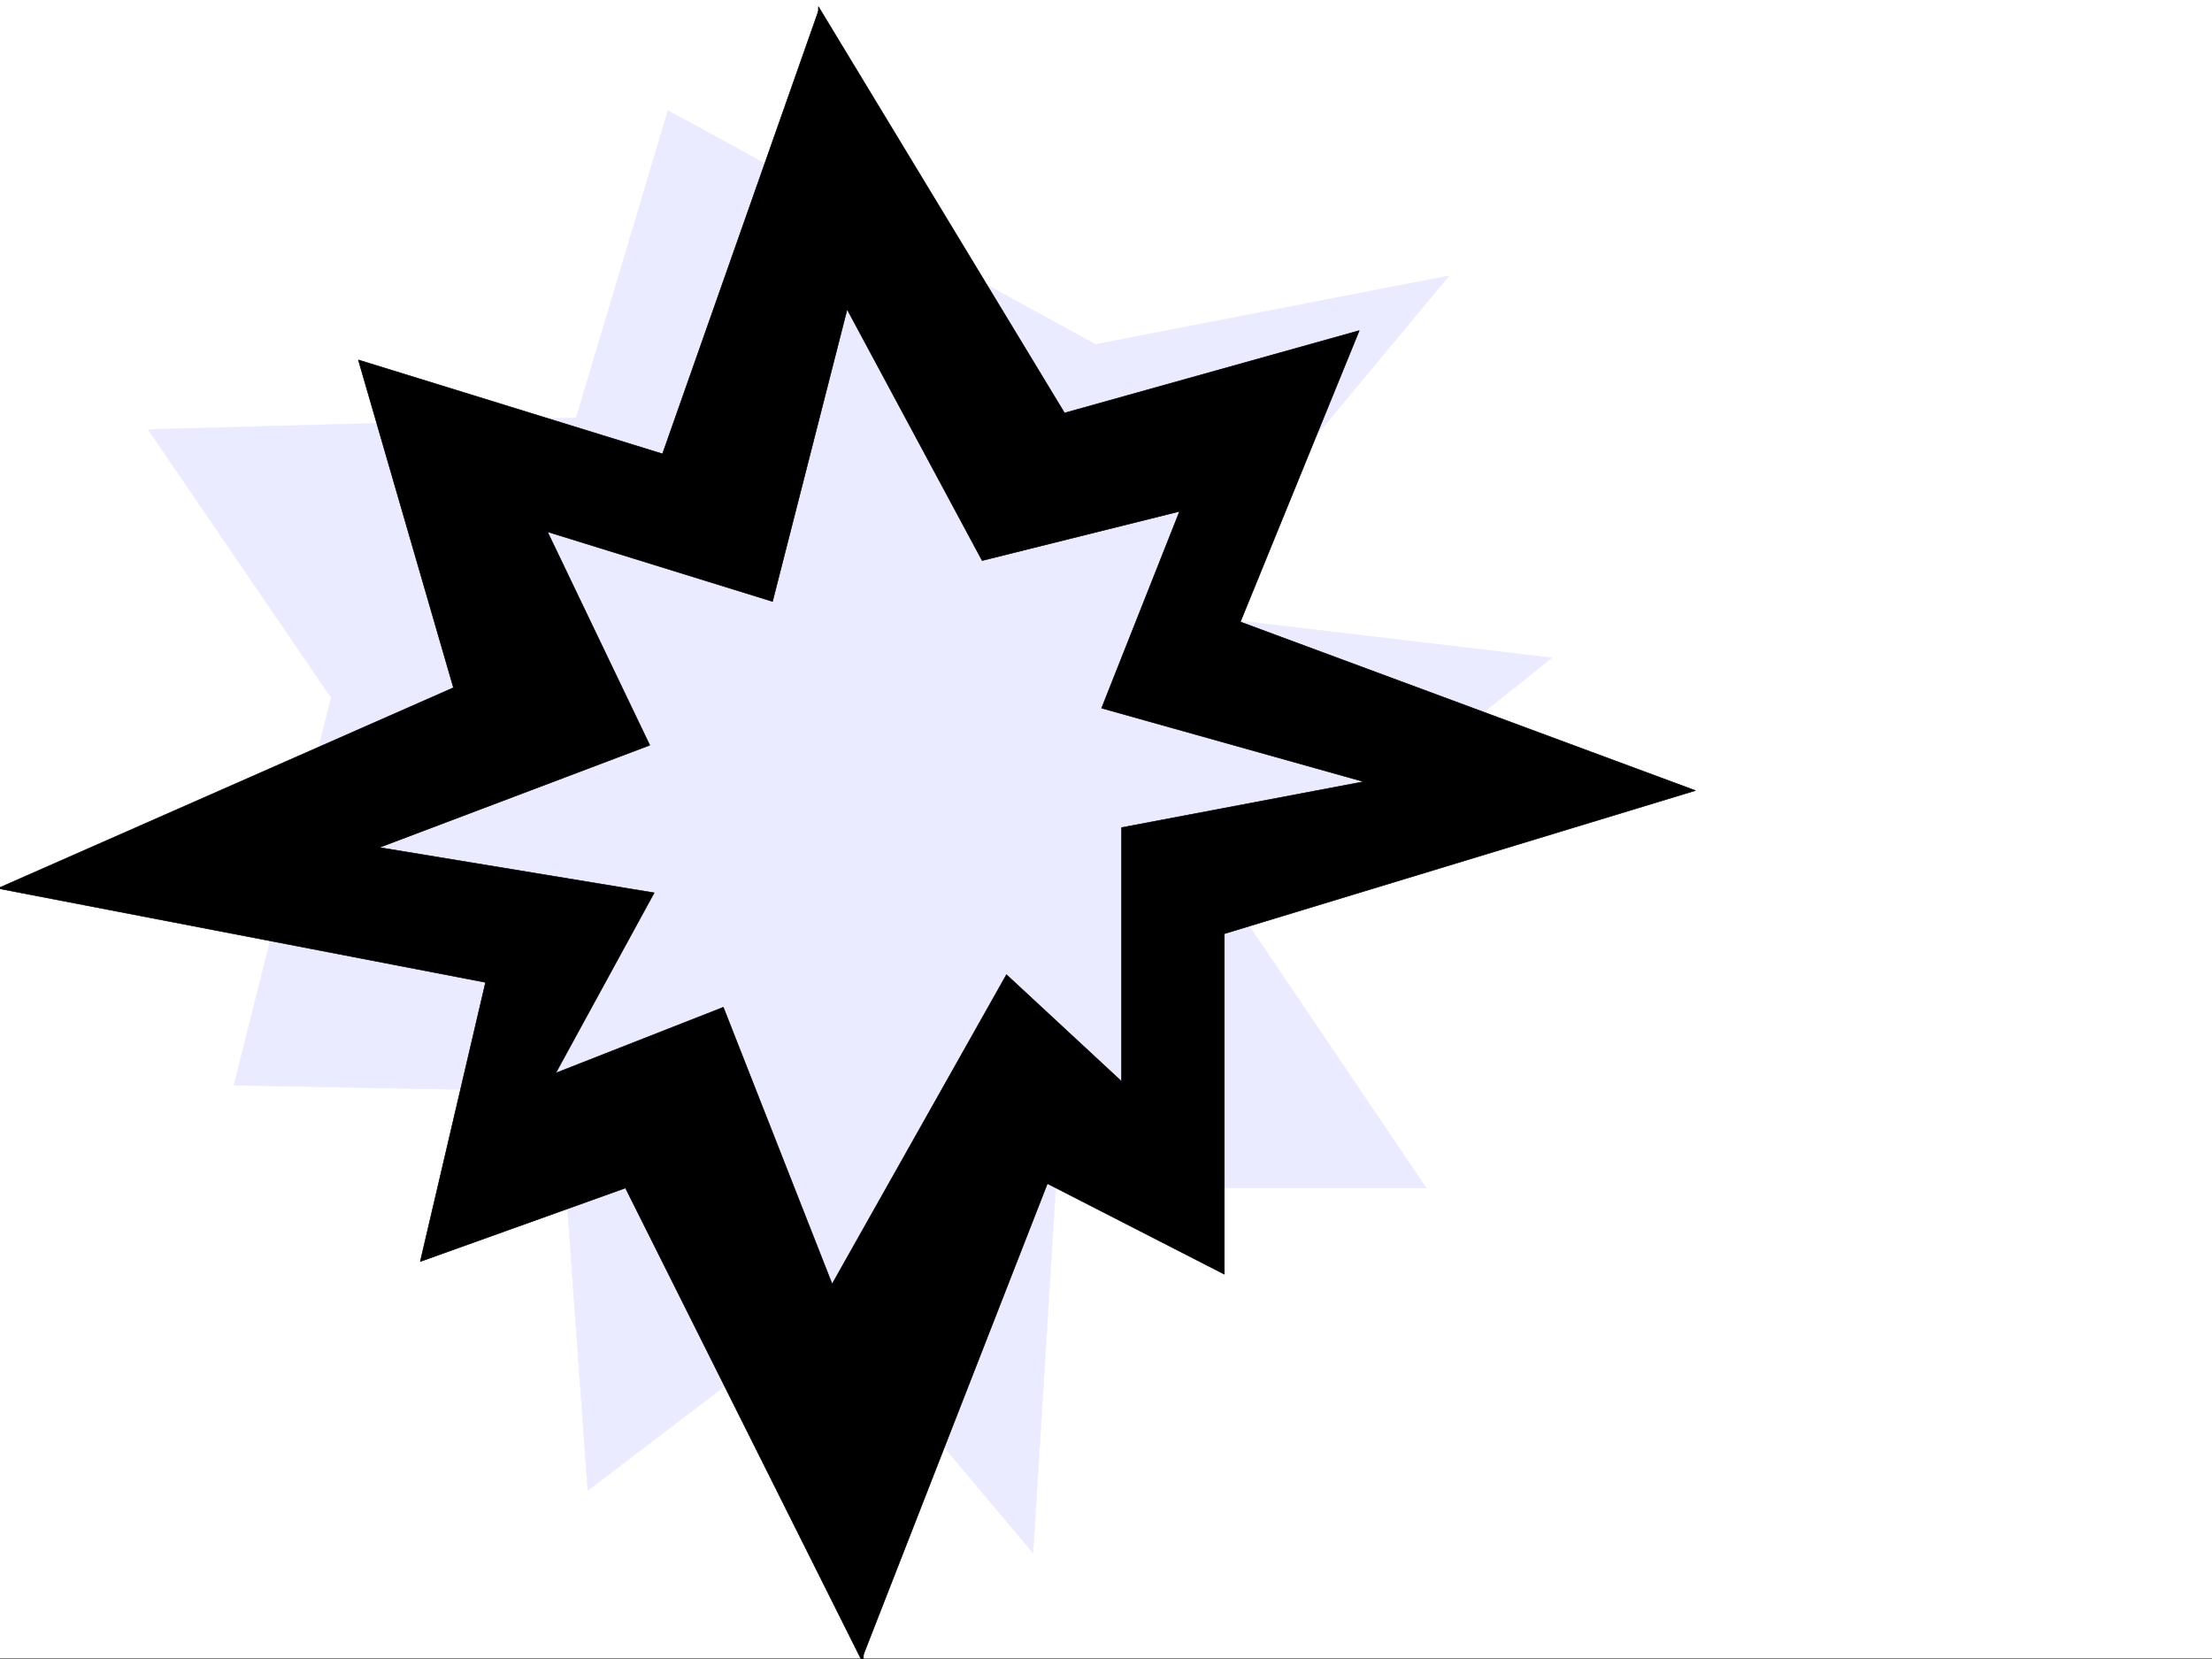 <svg xmlns="http://www.w3.org/2000/svg" width="2997.016" height="2248.25"><rect width="100%" height="100%" fill="#808080" stroke="none"/><defs><clipPath id="a"><path d="M0 0h2997v2244.137H0Zm0 0"/></clipPath><clipPath id="b"><path d="M0 12h1203v2234.09H0Zm0 0"/></clipPath><clipPath id="c"><path d="M0 12h1204v2234.09H0Zm0 0"/></clipPath></defs><path fill="#fff" d="M0 2246.297h2997.016V0H0Zm0 0"/><g clip-path="url(#a)" transform="translate(0 2.16)"><path fill="#fff" fill-rule="evenodd" stroke="#fff" stroke-linecap="square" stroke-linejoin="bevel" stroke-miterlimit="10" stroke-width=".743" d="M.742 2244.137h2995.531V-2.16H.743Zm0 0"/></g><path fill="#ebebff" fill-rule="evenodd" stroke="#ebebff" stroke-linecap="square" stroke-linejoin="bevel" stroke-miterlimit="10" stroke-width=".743" d="M905.086 149.793 780.71 566.246l-579.895 15.719L448.79 945.242l-131.844 525.074 440.54 8.25 38.984 540.754 324.41-247.152 278.746 331.805 30.691-494.344h502.004l-255.476-378.254 425.562-340.05-518.465-61.427 379.114-456.14-478.782 92.863Zm0 0"/><g clip-path="url(#b)" transform="translate(0 2.16)"><path fill-rule="evenodd" d="m1108.875 12.816-211.258 599.95-412.113-127.309 128.875 444.137-617.39 271.902 660.87 127.348-88.445 378.254 278-99.63 322.184 644.134 11.222-378.25-200.777-510.805-227.055 89.11 133.371-244.18-372.39-61.387 366.406-138.57-138.61-289.145 304.942 94.387 155.852-610.43Zm0 0"/></g><g clip-path="url(#c)" transform="translate(0 2.16)"><path fill="none" stroke="#000" stroke-linecap="square" stroke-linejoin="bevel" stroke-miterlimit="10" stroke-width=".743" d="m1108.875 12.816-211.258 599.95-412.113-127.309 128.875 444.137-617.39 271.902 660.87 127.348-88.445 378.254 278-99.63 322.184 644.134 11.222-378.25-200.777-510.805-227.055 89.11 133.371-244.18-372.39-61.387 366.406-138.57-138.61-289.145 304.942 94.387 155.852-610.43zm0 0"/></g><path fill-rule="evenodd" stroke="#000" stroke-linecap="square" stroke-linejoin="bevel" stroke-miterlimit="10" stroke-width=".743" d="M1108.875 8.992 1442.32 559.52l399.328-111.63-161.09 394.755 616.645 228.46-638.348 193.977v461.379l-239.761-122.813-249.496 638.895-65.961-460.637 260.015-461.383 155.852 144.555V1121.27l328.168-62.167-355.149-99.625 105.649-266.625-267.48 66.668-227.055-422.477zm0 0"/></svg>
